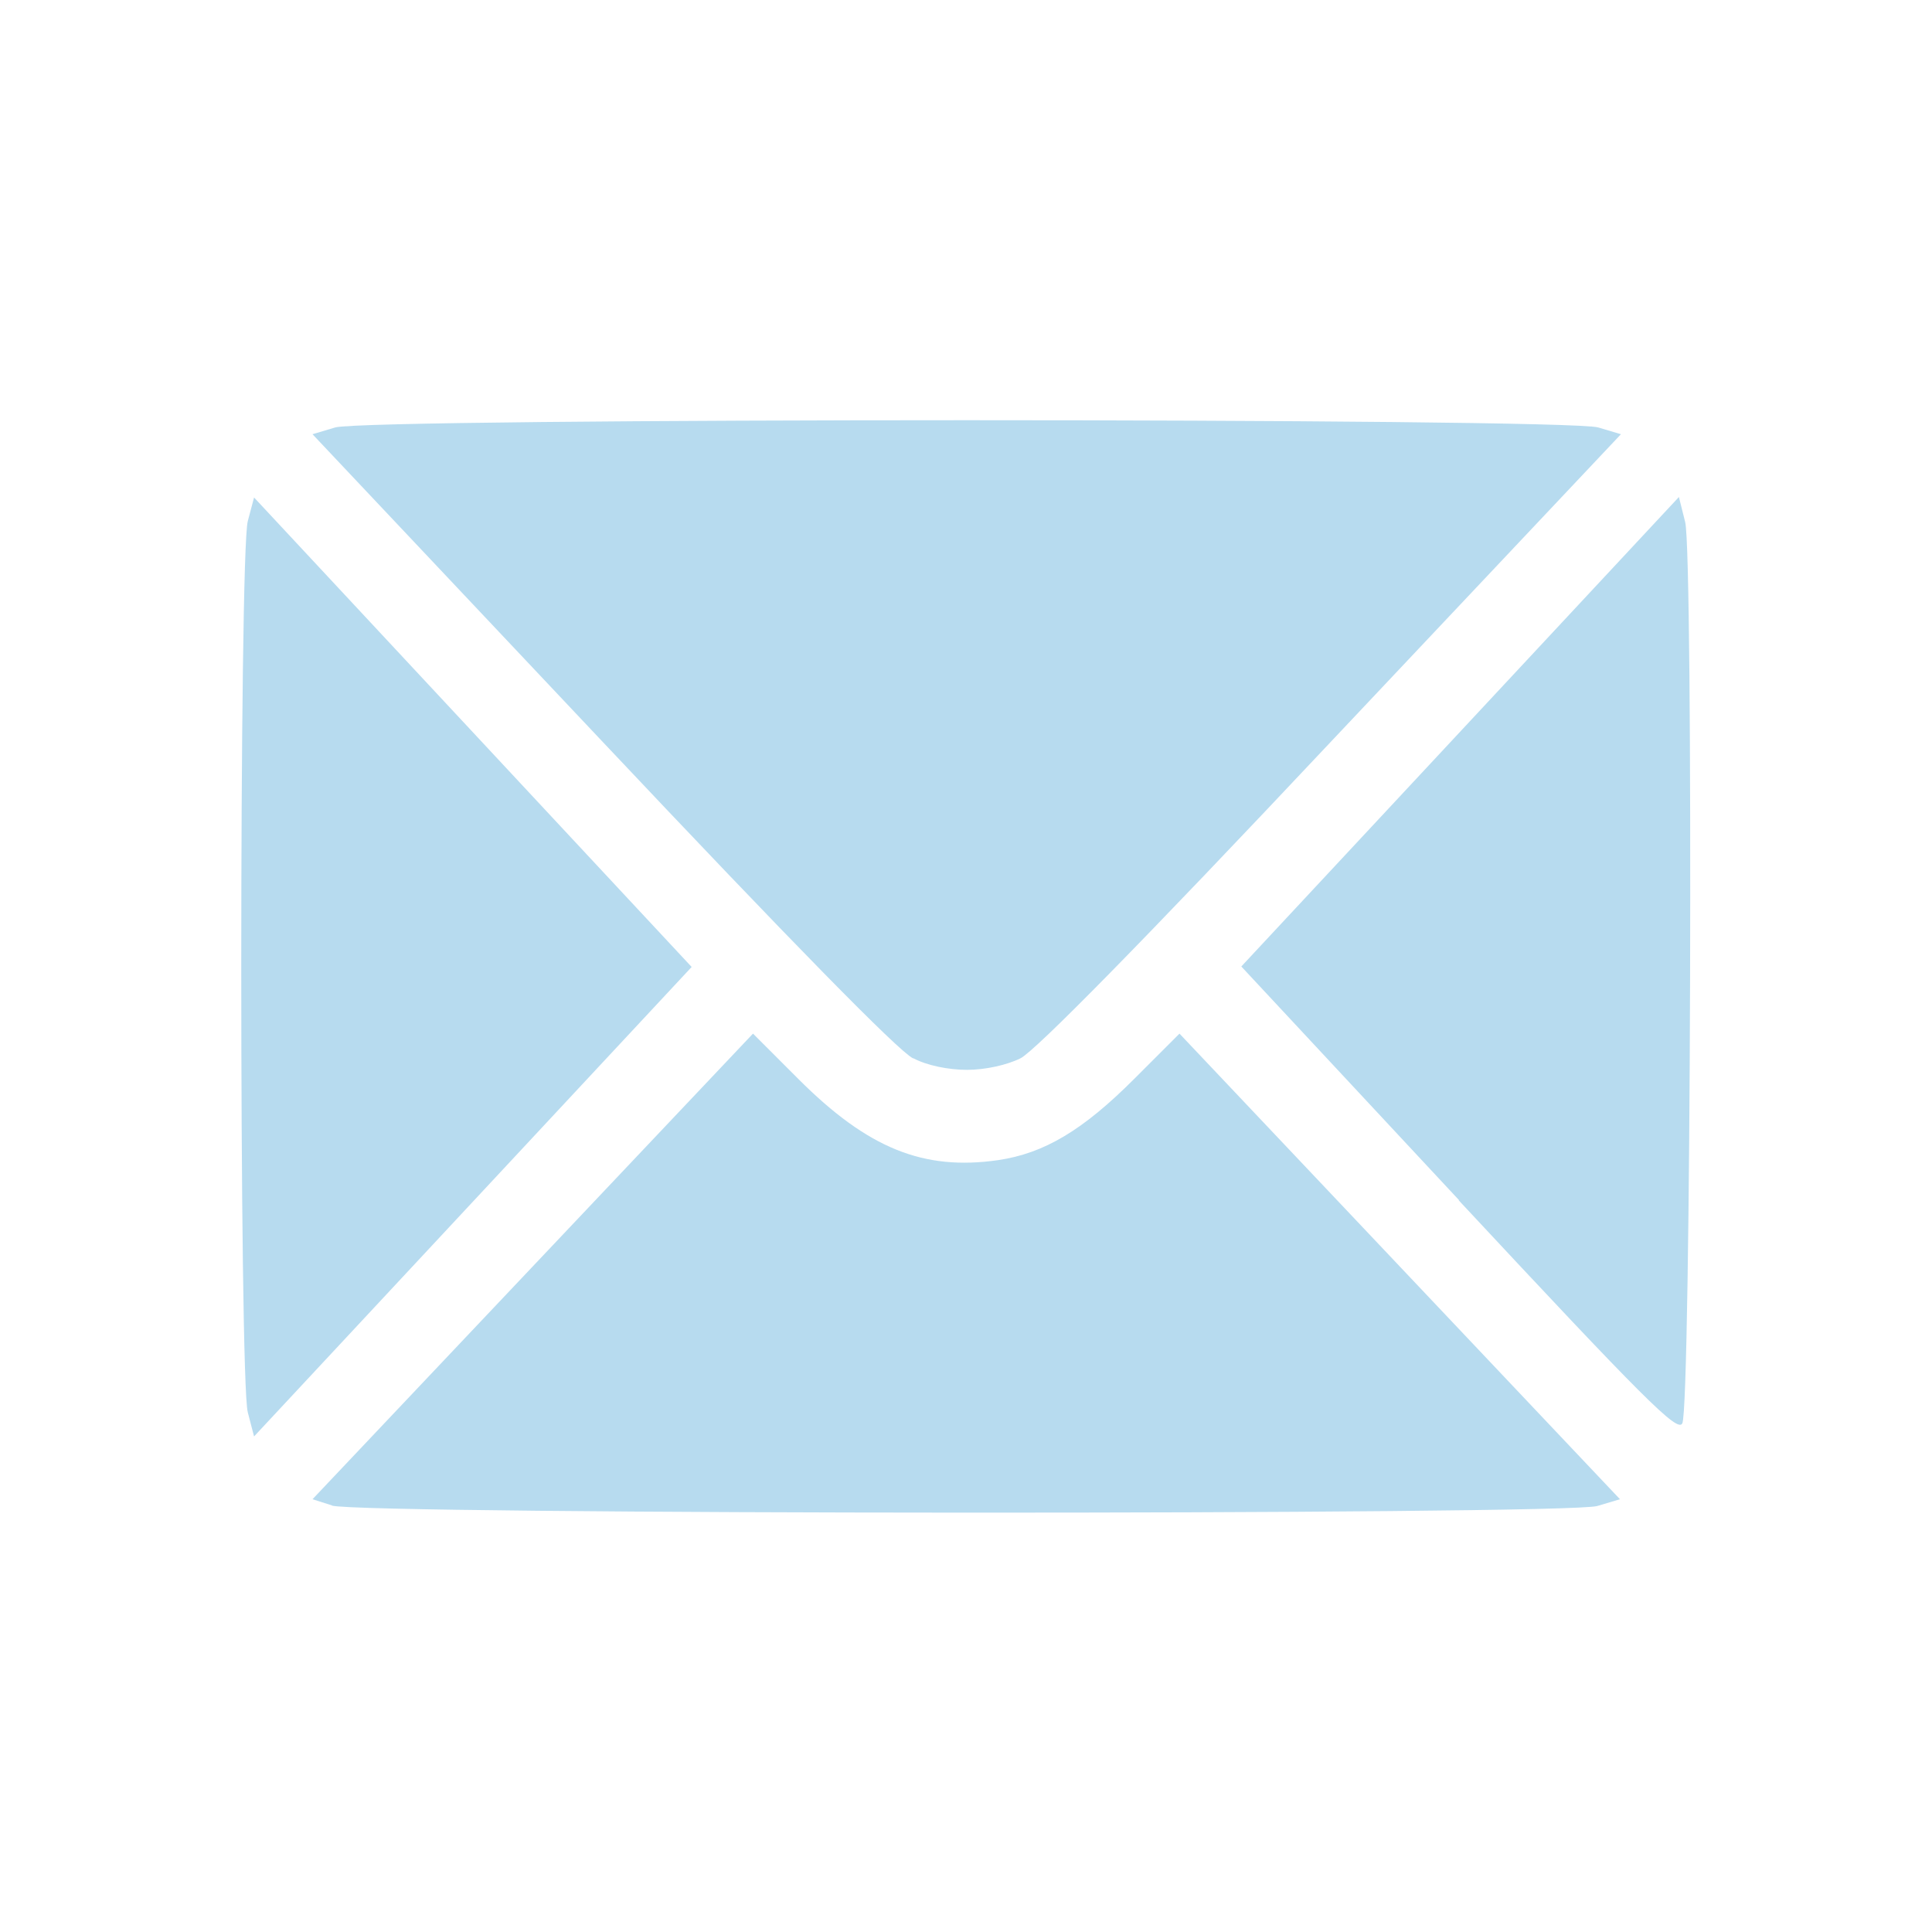 <?xml version="1.0" encoding="UTF-8" standalone="no"?>
<!-- Created with Inkscape (http://www.inkscape.org/) -->

<svg
   width="4mm"
   height="4mm"
   viewBox="0 0 4 4"
   version="1.1"
   id="svg1"
   inkscape:version="1.3.2 (091e20e, 2023-11-25, custom)"
   sodipodi:docname="Visit2.svg"
   xml:space="preserve"
   xmlns:inkscape="http://www.inkscape.org/namespaces/inkscape"
   xmlns:sodipodi="http://sodipodi.sourceforge.net/DTD/sodipodi-0.dtd"
   xmlns="http://www.w3.org/2000/svg"
   xmlns:svg="http://www.w3.org/2000/svg"><sodipodi:namedview
     id="namedview1"
     pagecolor="#505050"
     bordercolor="#ffffff"
     borderopacity="1"
     inkscape:showpageshadow="0"
     inkscape:pageopacity="0"
     inkscape:pagecheckerboard="1"
     inkscape:deskcolor="#505050"
     inkscape:document-units="mm"
     showguides="true"
     inkscape:zoom="1.0896991"
     inkscape:cx="317.51885"
     inkscape:cy="332.66065"
     inkscape:window-width="2560"
     inkscape:window-height="1377"
     inkscape:window-x="-8"
     inkscape:window-y="-8"
     inkscape:window-maximized="1"
     inkscape:current-layer="layer1" /><defs
     id="defs1" /><g
     inkscape:label="Слой 1"
     inkscape:groupmode="layer"
     id="layer1"
     transform="translate(0,10)"><rect
       style="fill:#9933cc;fill-opacity:0;stroke:none;stroke-width:0.626;stroke-opacity:0"
       id="rect2-7"
       width="4"
       height="4"
       x="0"
       y="-10" /><path
       style="fill:#b7dbef;fill-opacity:1;stroke-width:0.221"
       d="m 0.688,-6.883 -0.041,-0.013 0.456,-0.482 0.456,-0.482 0.094,0.094 c 0.144,0.144 0.259,0.19 0.413,0.168 0.096,-0.014 0.176,-0.062 0.282,-0.168 l 0.094,-0.094 0.456,0.482 0.456,0.482 -0.047,0.014 c -0.063,0.019 -2.56,0.018 -2.62,-8.48e-4 z m -0.175,-0.193 c -0.018,-0.068 -0.018,-1.777 0,-1.845 l 0.013,-0.049 0.453,0.486 0.453,0.486 -0.453,0.486 -0.453,0.486 z m 2.508,-0.439 -0.451,-0.484 0.453,-0.486 0.453,-0.486 0.013,0.052 c 0.017,0.069 0.012,1.834 -0.006,1.866 -0.01,0.019 -0.078,-0.049 -0.463,-0.462 z m -1.131,-0.294 c -0.031,-0.016 -0.249,-0.238 -0.645,-0.658 l -0.598,-0.634 0.047,-0.014 c 0.066,-0.02 2.548,-0.02 2.615,0 l 0.047,0.014 -0.598,0.634 c -0.395,0.42 -0.614,0.642 -0.645,0.658 -0.028,0.014 -0.073,0.024 -0.111,0.024 -0.038,0 -0.083,-0.009 -0.111,-0.024 z"
       id="path5-1-1" /></g></svg>
